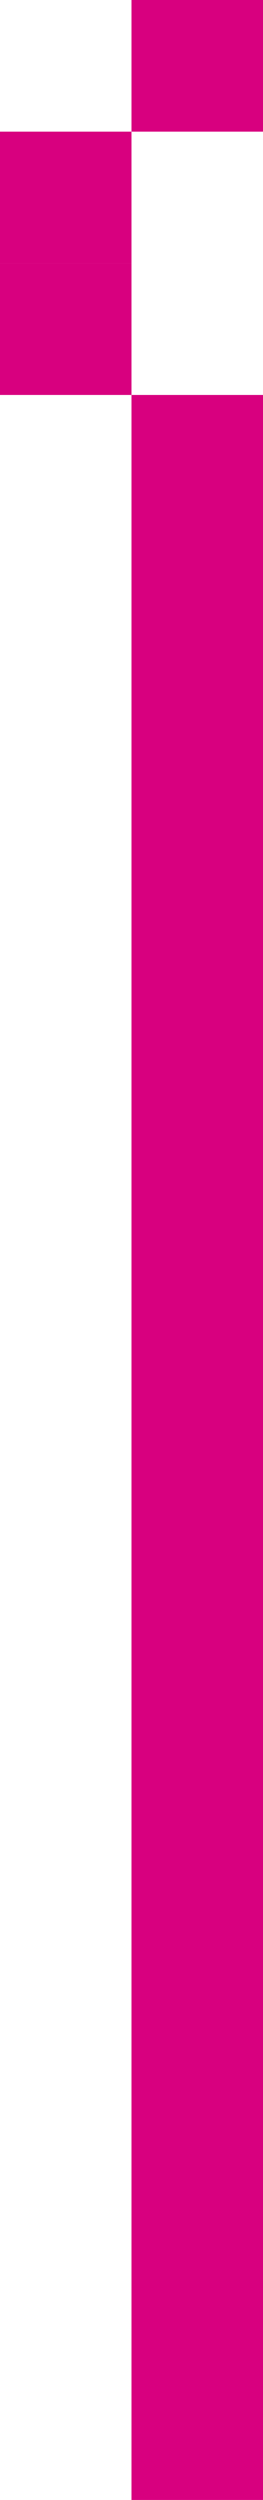 <?xml version="1.0" encoding="UTF-8"?> <svg xmlns="http://www.w3.org/2000/svg" width="13.553" height="128.675" viewBox="0 0 13.553 128.675"><g id="About_Headline_Bar" transform="translate(0 56.999)"><rect id="Rectangle_9230" data-name="Rectangle 9230" width="6.777" height="108.346" transform="translate(6.776 -36.67)" fill="#d8007f"></rect><rect id="Rectangle_9231" data-name="Rectangle 9231" width="6.776" height="6.777" transform="translate(0 -43.447)" fill="#d8007f"></rect><rect id="Rectangle_9232" data-name="Rectangle 9232" width="6.776" height="6.776" transform="translate(0 -50.223)" fill="#d8007f"></rect><rect id="Rectangle_9233" data-name="Rectangle 9233" width="6.777" height="6.776" transform="translate(6.776 -56.999)" fill="#d8007f"></rect></g></svg> 